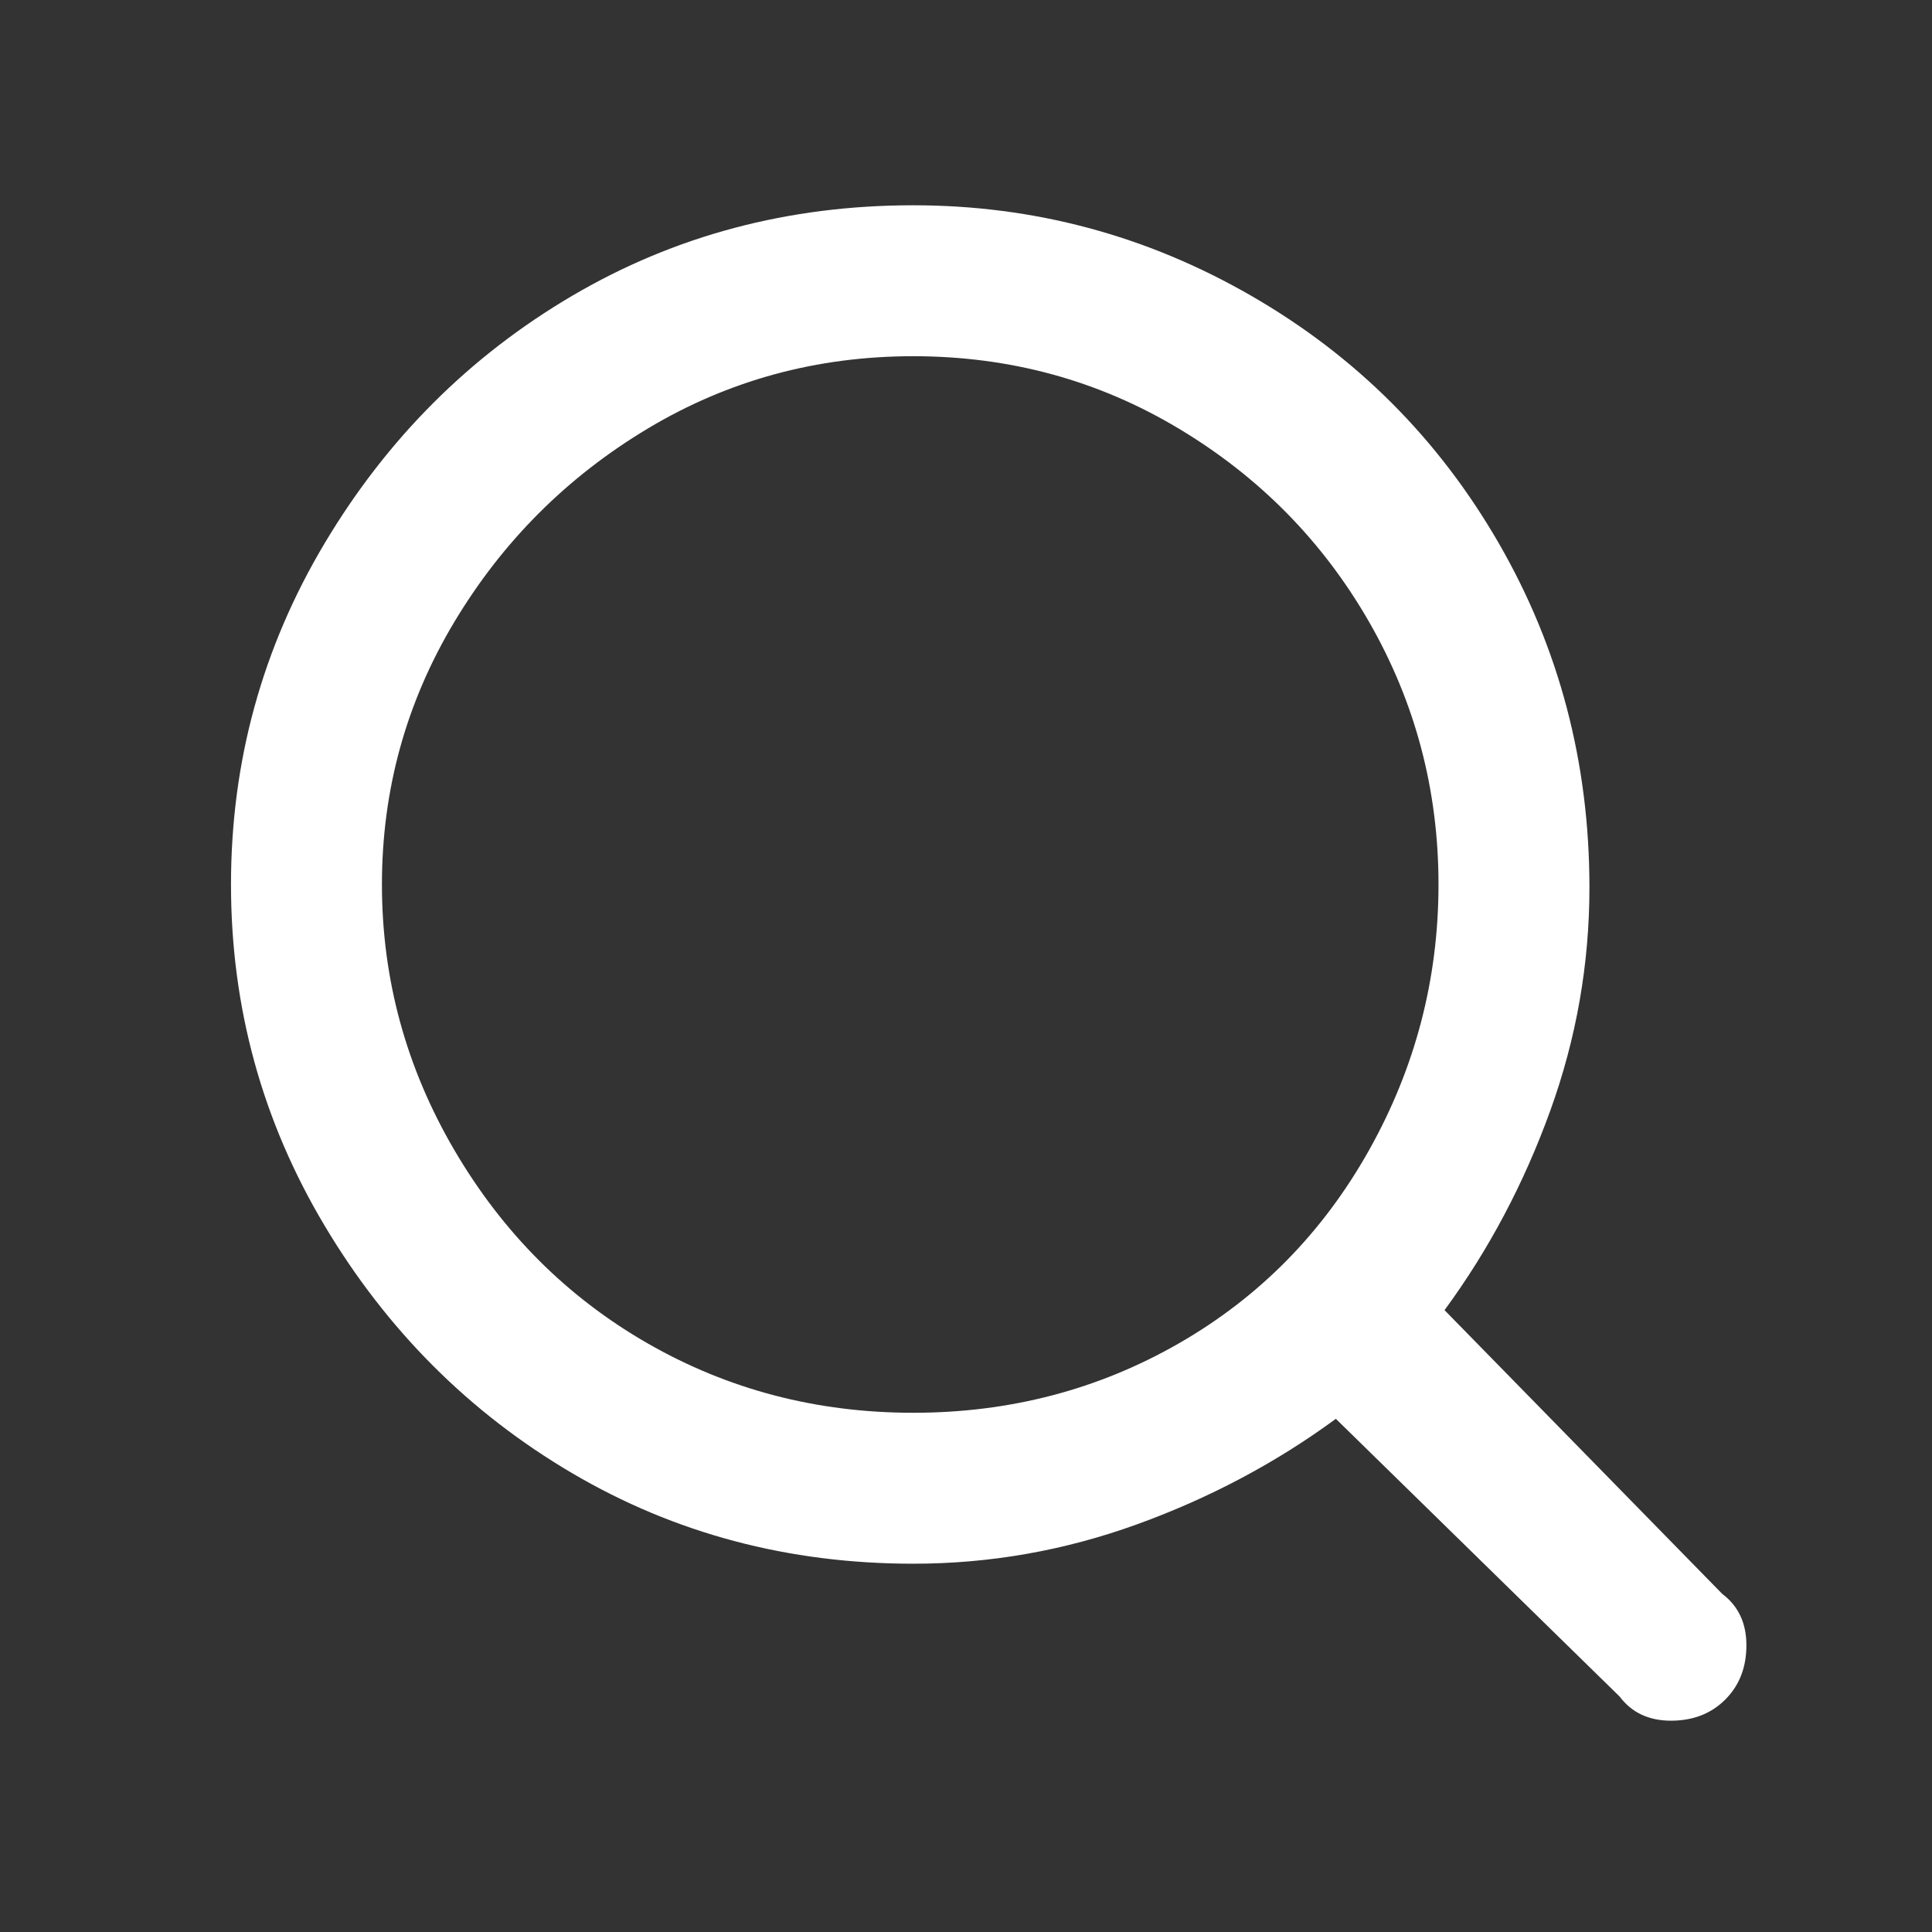 <svg width="16" height="16" viewBox="0 0 16 16" fill="none" xmlns="http://www.w3.org/2000/svg">
<rect x="0" y="0" width="16" height="16" fill="#333333" stroke="none"/>
<path d="M7.563 1.7C6.53 1.7 5.588 1.95 4.738 2.45C3.888 2.95 3.205 3.633 2.688 4.5C2.171 5.367 1.913 6.308 1.913 7.325C1.913 8.342 2.171 9.283 2.688 10.15C3.205 11.017 3.888 11.7 4.738 12.2C5.588 12.7 6.53 12.95 7.563 12.95C8.196 12.95 8.813 12.842 9.413 12.625C10.013 12.408 10.563 12.117 11.063 11.75L13.413 14.05C13.513 14.183 13.655 14.25 13.838 14.25C14.021 14.25 14.171 14.192 14.288 14.075C14.405 13.958 14.463 13.808 14.463 13.625C14.463 13.442 14.396 13.3 14.263 13.2L11.963 10.85C12.33 10.35 12.621 9.8 12.838 9.2C13.055 8.6 13.163 7.983 13.163 7.35C13.163 6.317 12.913 5.367 12.413 4.5C11.913 3.633 11.23 2.95 10.363 2.45C9.496 1.95 8.563 1.7 7.563 1.7ZM7.563 2.95C8.363 2.95 9.096 3.15 9.763 3.55C10.43 3.95 10.955 4.483 11.338 5.15C11.721 5.817 11.913 6.542 11.913 7.325C11.913 8.108 11.721 8.842 11.338 9.525C10.955 10.208 10.43 10.742 9.763 11.125C9.096 11.508 8.363 11.7 7.563 11.7C6.763 11.7 6.03 11.508 5.363 11.125C4.696 10.742 4.163 10.208 3.763 9.525C3.363 8.842 3.163 8.108 3.163 7.325C3.163 6.542 3.363 5.817 3.763 5.15C4.163 4.483 4.696 3.95 5.363 3.55C6.03 3.15 6.763 2.95 7.563 2.95Z" fill="white"/>
</svg>
